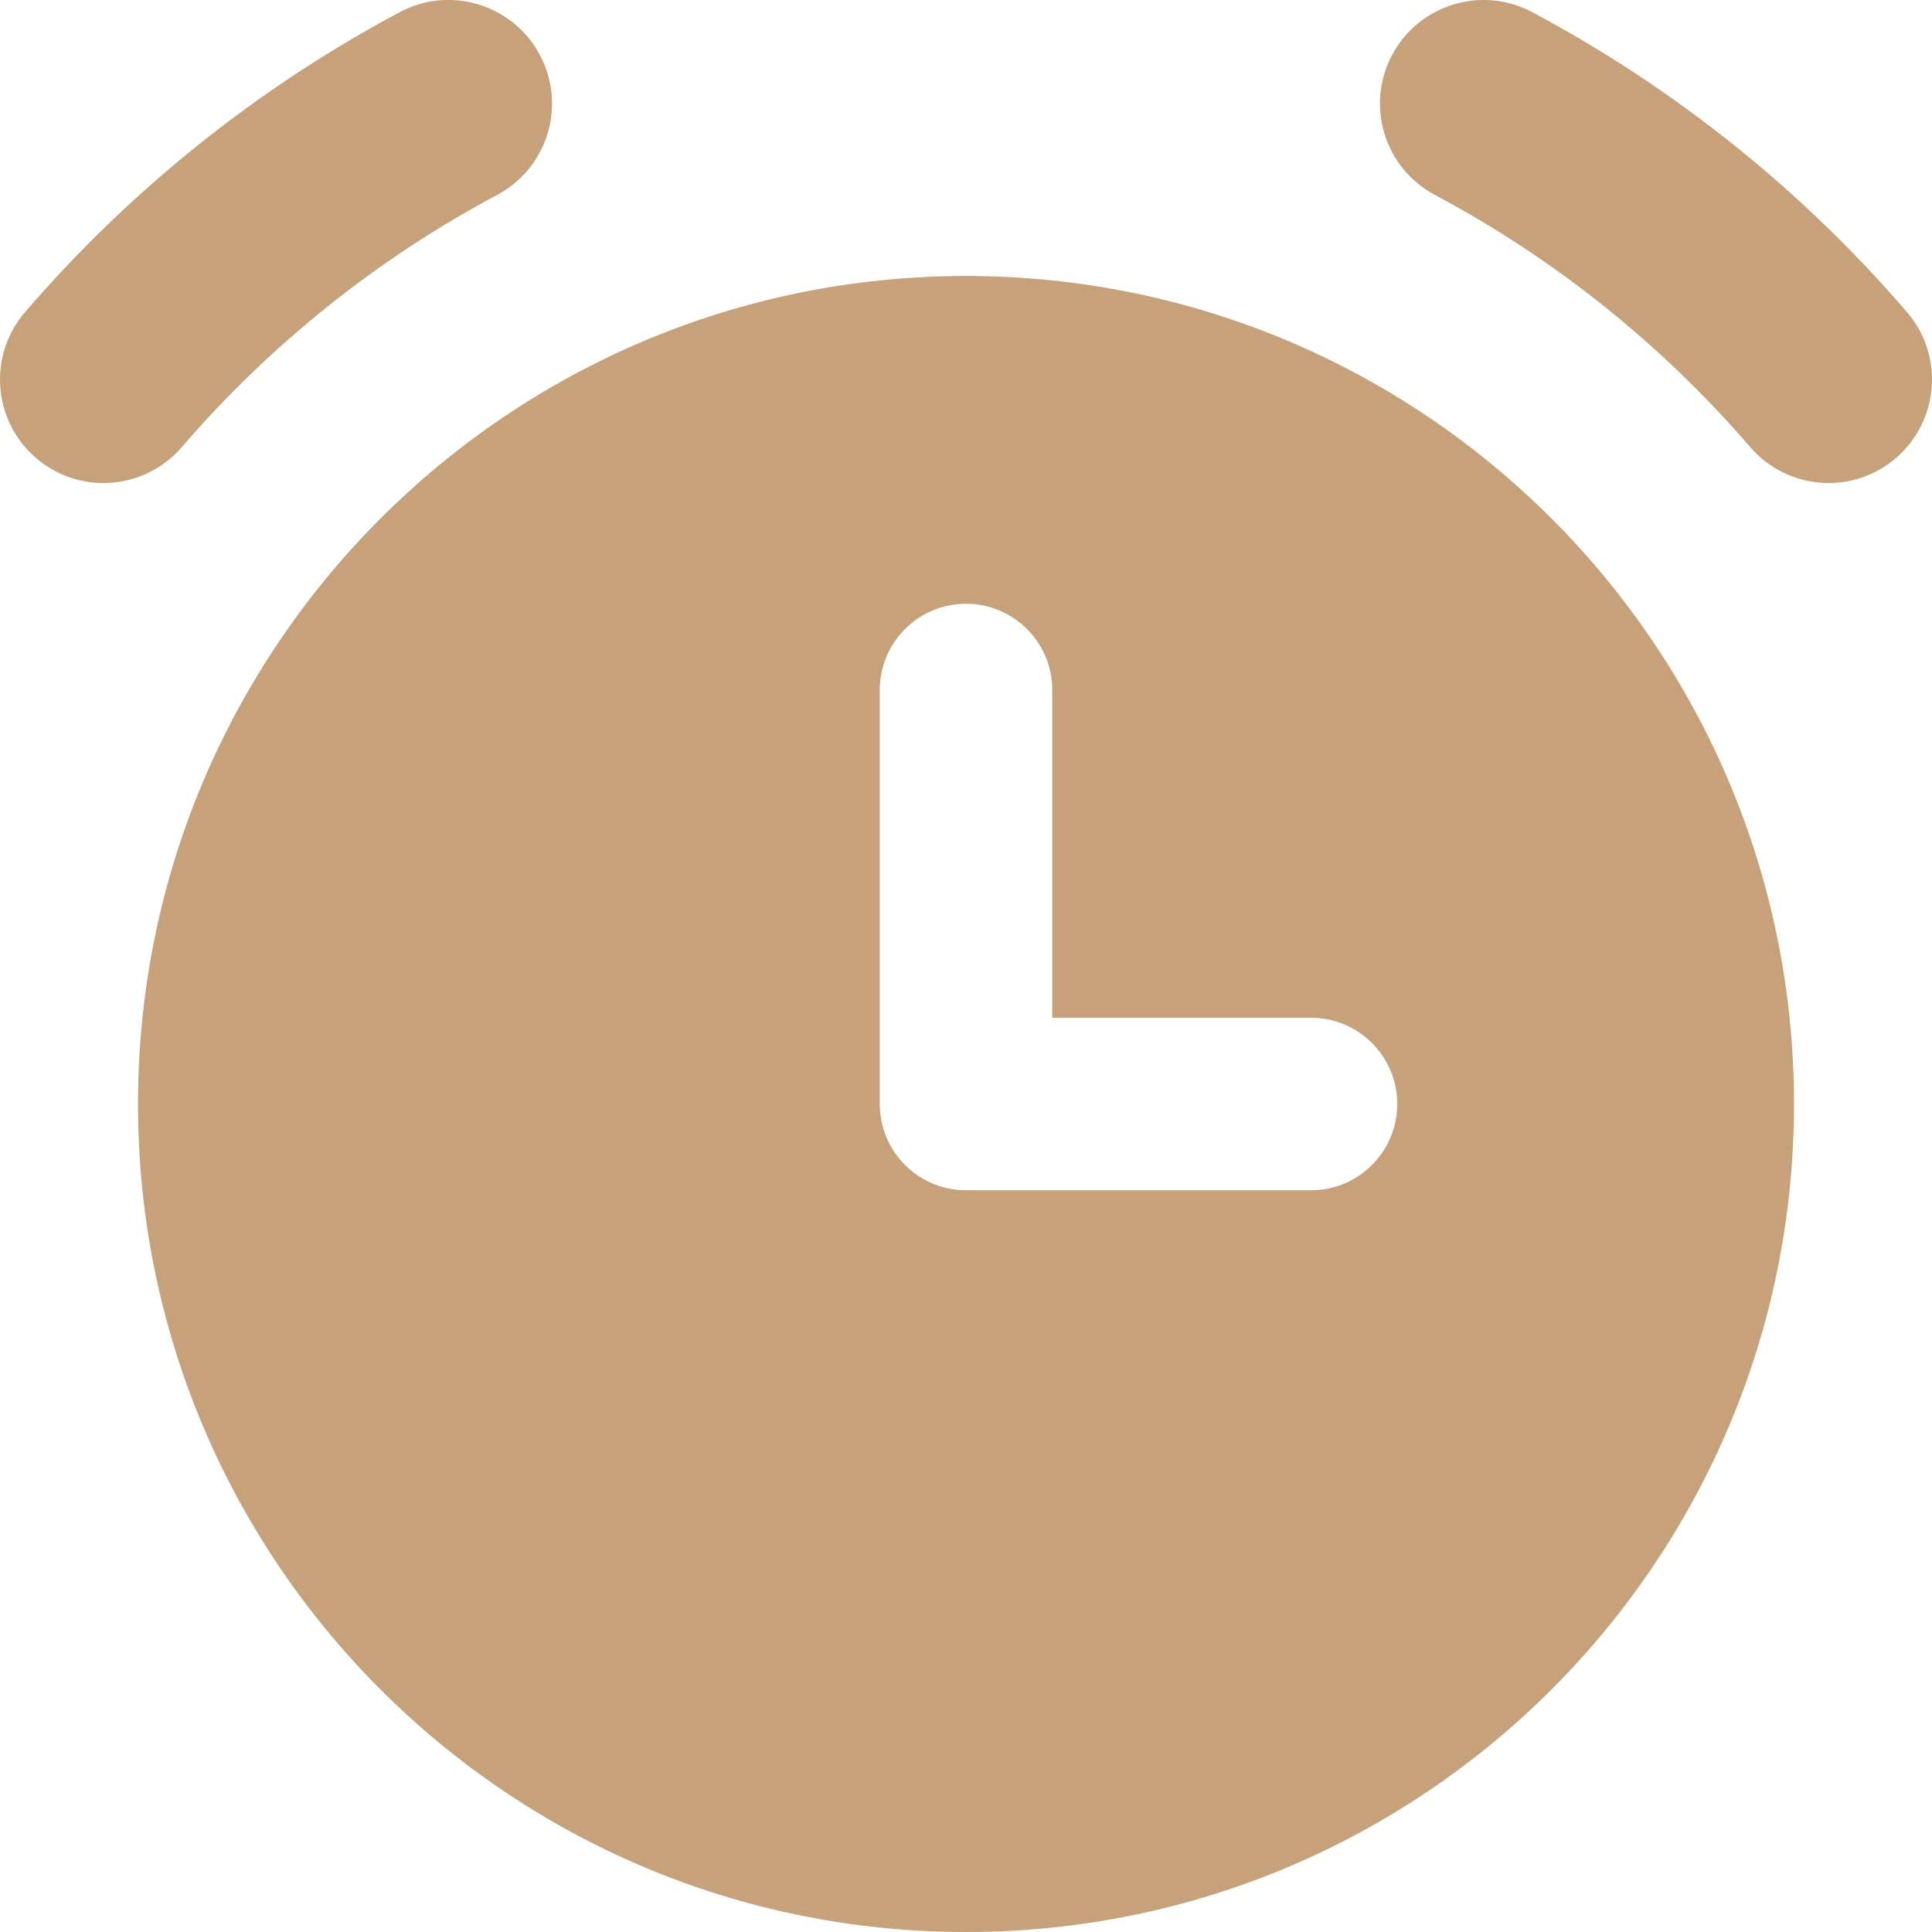 <?xml version="1.0" encoding="UTF-8"?> <svg xmlns="http://www.w3.org/2000/svg" width="14" height="14" viewBox="0 0 14 14" fill="none"><g clip-path="url(#clip0_323_110)"><path fill-rule="evenodd" clip-rule="evenodd" d="M3.603 1.412C3.968 1.217 4.107 0.763 3.912 0.398C3.717 0.032 3.263 -0.107 2.897 0.088C1.865 0.638 0.945 1.375 0.182 2.261C-0.089 2.575 -0.053 3.048 0.261 3.319C0.575 3.589 1.048 3.553 1.318 3.239C1.96 2.494 2.735 1.874 3.603 1.412ZM7 14C10.314 14 13 11.314 13 8C13 4.686 10.314 2 7 2C3.686 2 1 4.686 1 8C1 11.314 3.686 14 7 14ZM10.088 0.398C10.283 0.032 10.737 -0.107 11.103 0.088C12.135 0.638 13.056 1.375 13.818 2.261C14.089 2.575 14.053 3.048 13.739 3.319C13.425 3.589 12.952 3.553 12.682 3.239C12.04 2.494 11.265 1.874 10.397 1.412C10.032 1.217 9.893 0.763 10.088 0.398ZM7.625 5C7.625 4.655 7.345 4.375 7 4.375C6.655 4.375 6.375 4.655 6.375 5V8C6.375 8.345 6.655 8.625 7 8.625H9.5C9.845 8.625 10.125 8.345 10.125 8C10.125 7.655 9.845 7.375 9.5 7.375H7.625V5Z" fill="#C7A17A"></path></g><defs><clipPath id="clip0_323_110"><rect width="14" height="14" fill="white"></rect></clipPath></defs></svg> 
